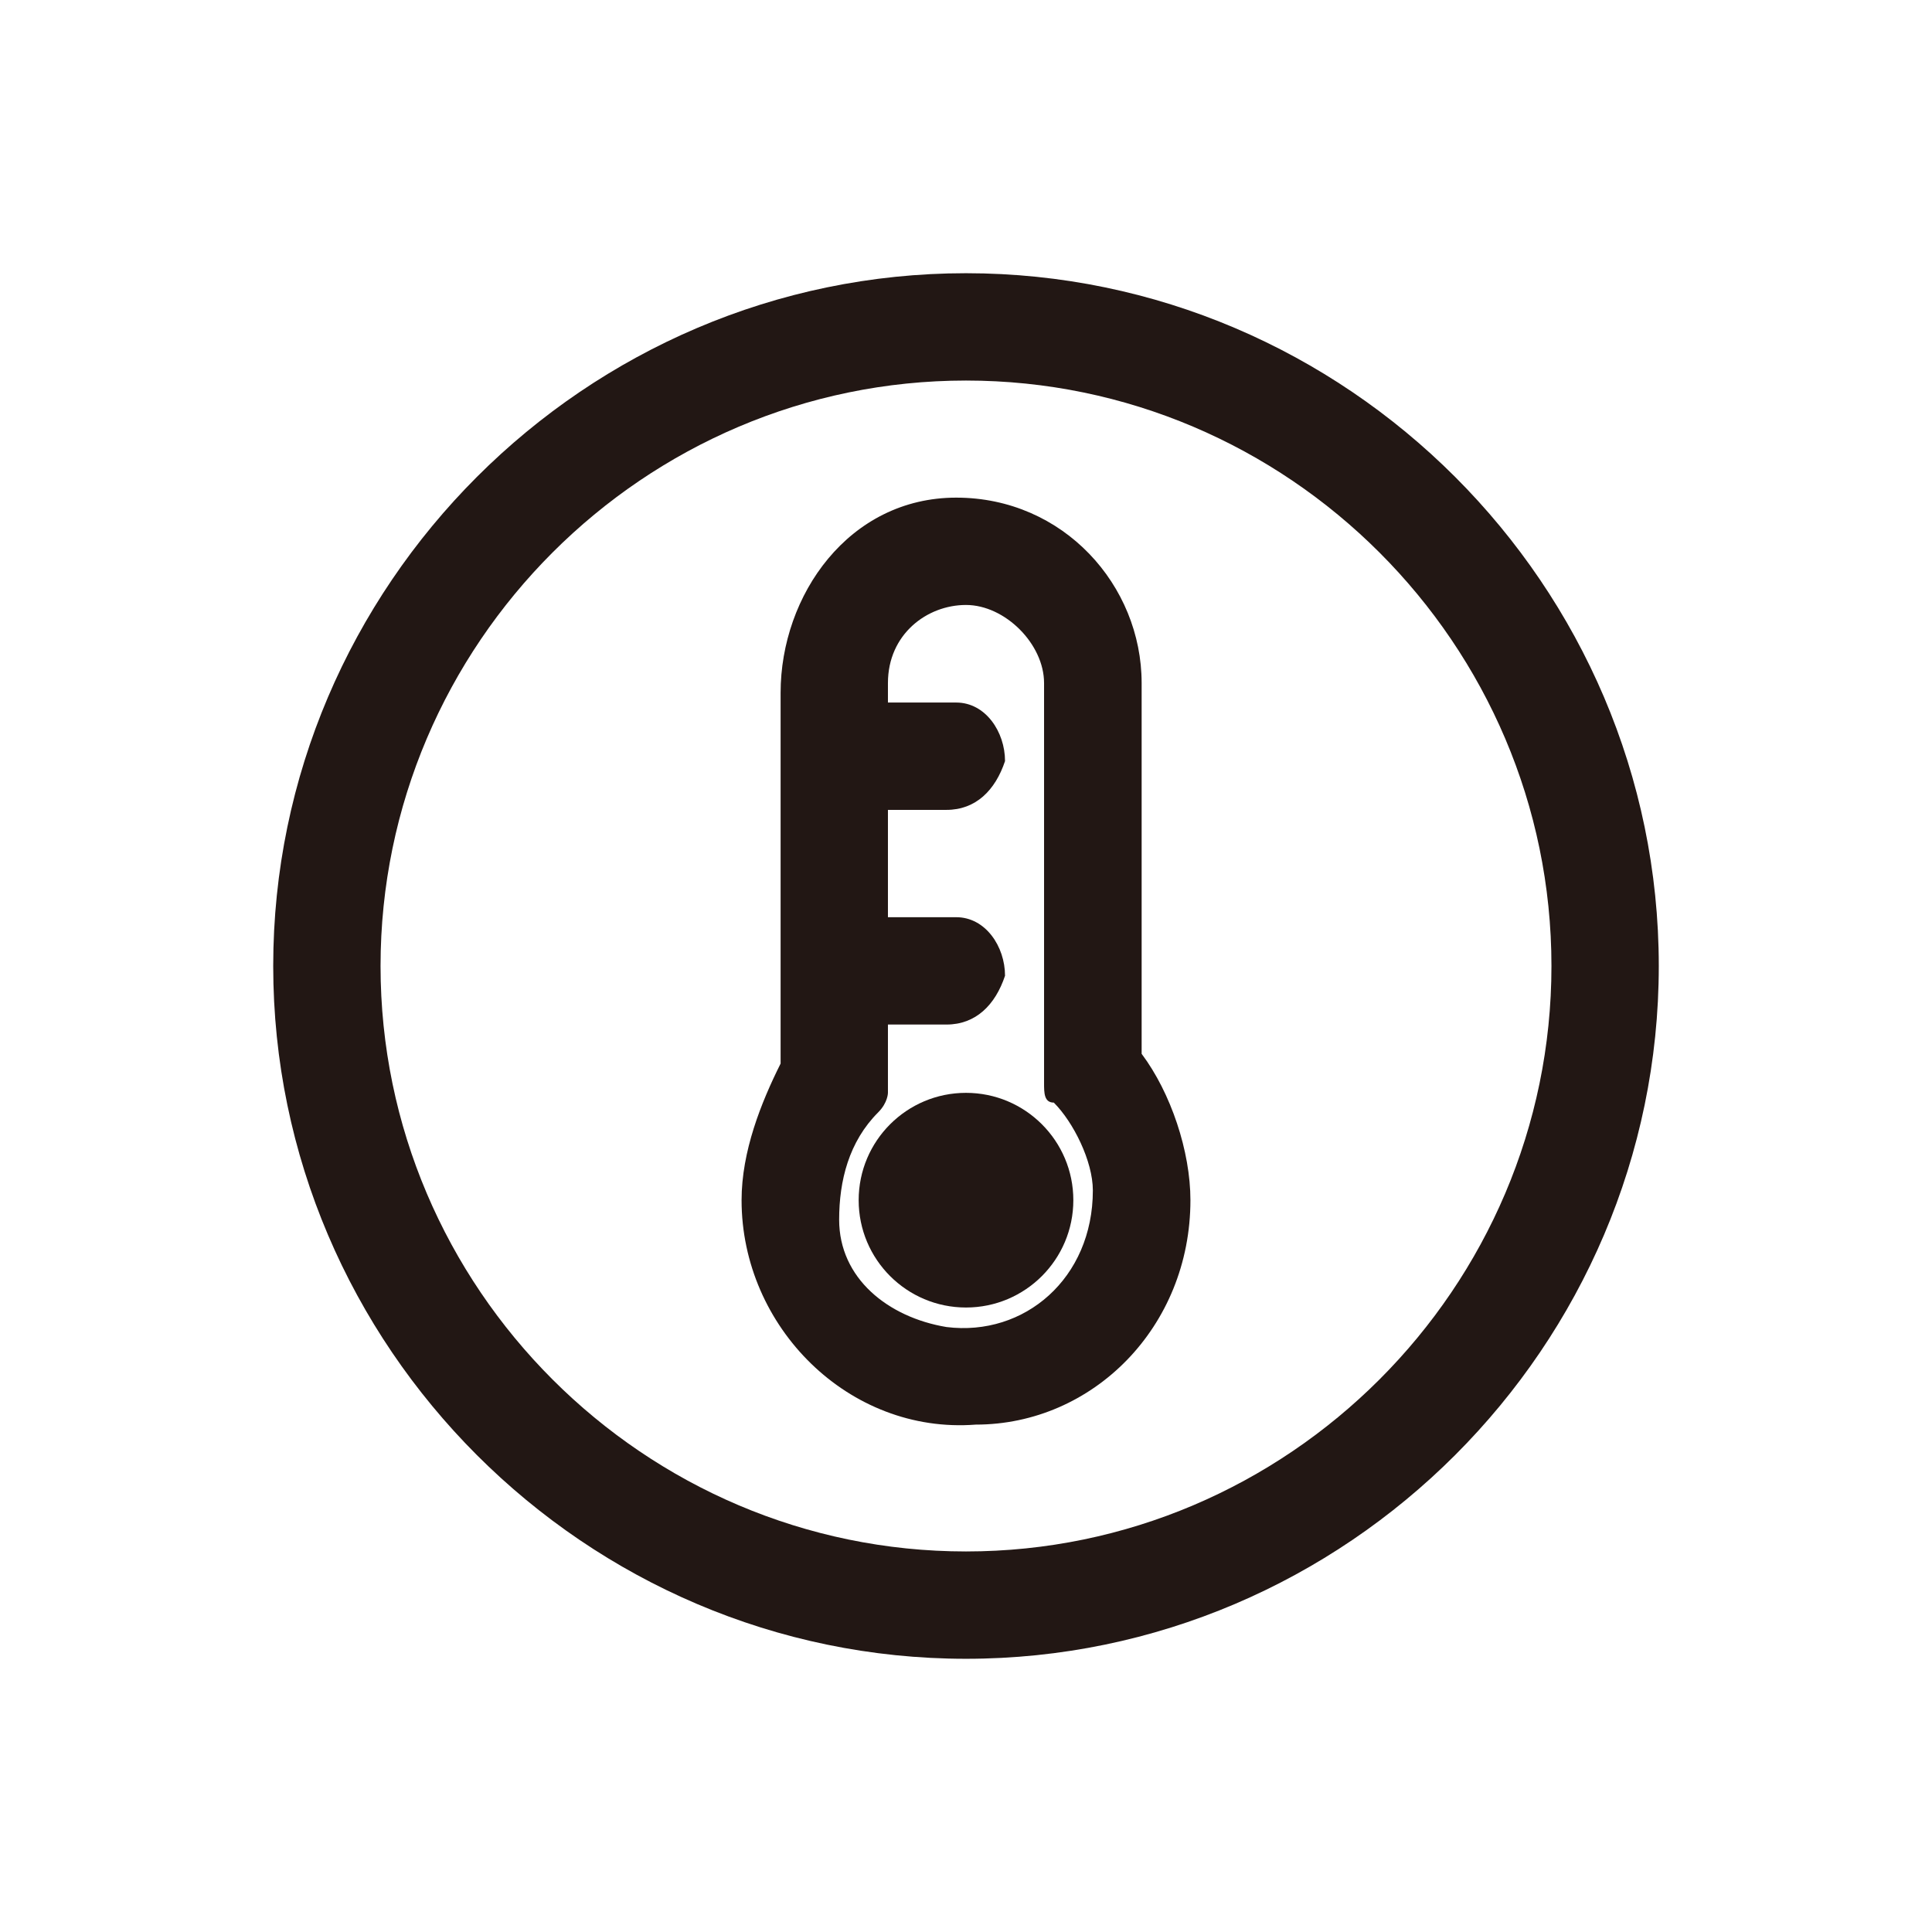 <?xml version="1.0" encoding="utf-8"?>
<!-- Generator: Adobe Illustrator 28.0.0, SVG Export Plug-In . SVG Version: 6.00 Build 0)  -->
<svg version="1.1" id="_图层_1" xmlns="http://www.w3.org/2000/svg" xmlns:xlink="http://www.w3.org/1999/xlink" x="0px" y="0px"
	 viewBox="0 0 19.8 19.8" style="enable-background:new 0 0 19.8 19.8;" xml:space="preserve">
<style type="text/css">
	.st0{fill:#221714;}
</style>
<path class="st0" d="M9.9,17C6,17,2.8,13.8,2.8,9.9S6,2.8,9.9,2.8S17,6,17,9.9S13.8,17,9.9,17z M9.9,3.9c-3.3,0-6,2.7-6,6s2.7,6,6,6
	s6-2.7,6-6S13.2,3.9,9.9,3.9z"/>
<circle class="st0" cx="9.9" cy="12.3" r="1.1"/>
<path class="st0" d="M7.6,12.3c0,1.3,1.1,2.4,2.4,2.3c1.2,0,2.2-1,2.2-2.3c0-0.5-0.2-1.1-0.5-1.5c0-0.3,0-0.9,0-1.7c0-1,0-2.1,0-2.1
	l0,0c0-1-0.8-1.9-1.9-1.9S8,6.1,8,7.1l0,0c0,0,0,1.1,0,2.1c0,0.8,0,1.4,0,1.7C7.8,11.3,7.6,11.8,7.6,12.3z M9.7,13.6
	c-0.6-0.1-1.1-0.5-1.1-1.1c0-0.4,0.1-0.8,0.4-1.1c0.1-0.1,0.1-0.2,0.1-0.2c0-0.1,0-0.4,0-0.7h0.6c0.3,0,0.5-0.2,0.6-0.5
	c0-0.3-0.2-0.6-0.5-0.6H9.1c0-0.4,0-0.7,0-1.1h0.6c0.3,0,0.5-0.2,0.6-0.5c0-0.3-0.2-0.6-0.5-0.6H9.1c0-0.1,0-0.2,0-0.2
	c0-0.5,0.4-0.8,0.8-0.8s0.8,0.4,0.8,0.8c0,0,0,3.3,0,4.1c0,0.1,0,0.2,0.1,0.2c0.2,0.2,0.4,0.6,0.4,0.9C11.2,13.1,10.5,13.7,9.7,13.6
	L9.7,13.6z"/>
</svg>
